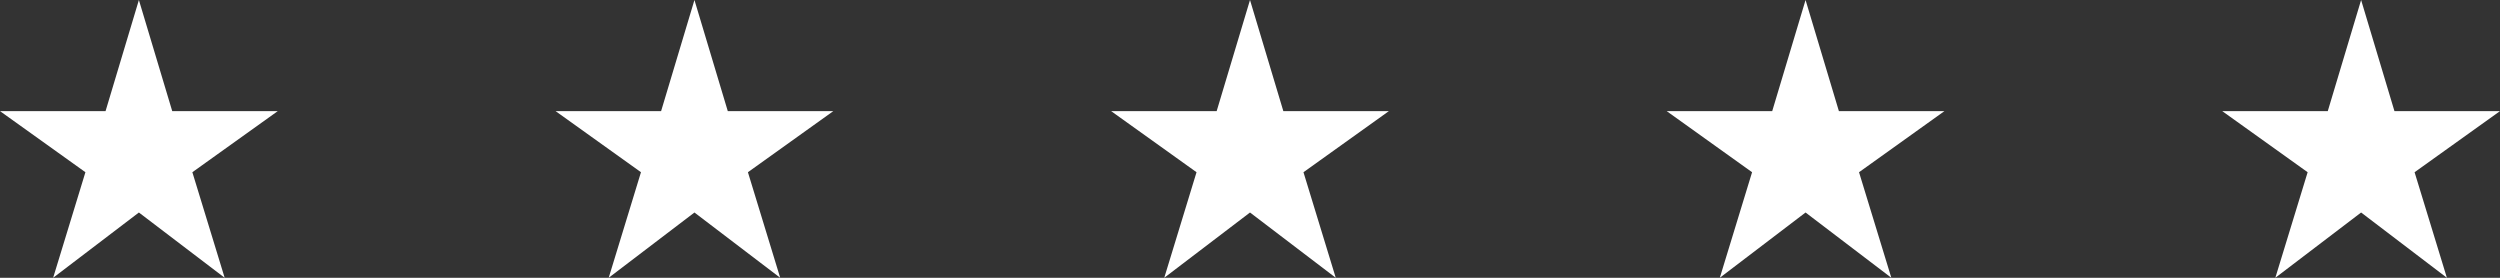 <svg width="90" height="10" viewBox="0 0 90 10" fill="none" xmlns="http://www.w3.org/2000/svg">
<rect x="0" y="0" width="90" height="10" fill="#333333" stroke="none"/>
<path d="M1.913 10L3.075 6.2L0 4H3.8L5 0L6.2 4H10L6.925 6.2L8.088 10L5 7.65L1.913 10Z" fill="white"/>
<path d="M21.913 10L23.075 6.2L20 4H23.8L25 0L26.2 4H30L26.925 6.2L28.087 10L25 7.65L21.913 10Z" fill="white"/>
<path d="M41.913 10L43.075 6.2L40 4H43.8L45 0L46.2 4H50L46.925 6.2L48.087 10L45 7.65L41.913 10Z" fill="white"/>
<path d="M61.913 10L63.075 6.2L60 4H63.8L65 0L66.2 4H70L66.925 6.2L68.088 10L65 7.65L61.913 10Z" fill="white"/>
<path d="M81.912 10L83.075 6.2L80 4H83.8L85 0L86.2 4H90L86.925 6.2L88.088 10L85 7.65L81.912 10Z" fill="white"/>
</svg>
